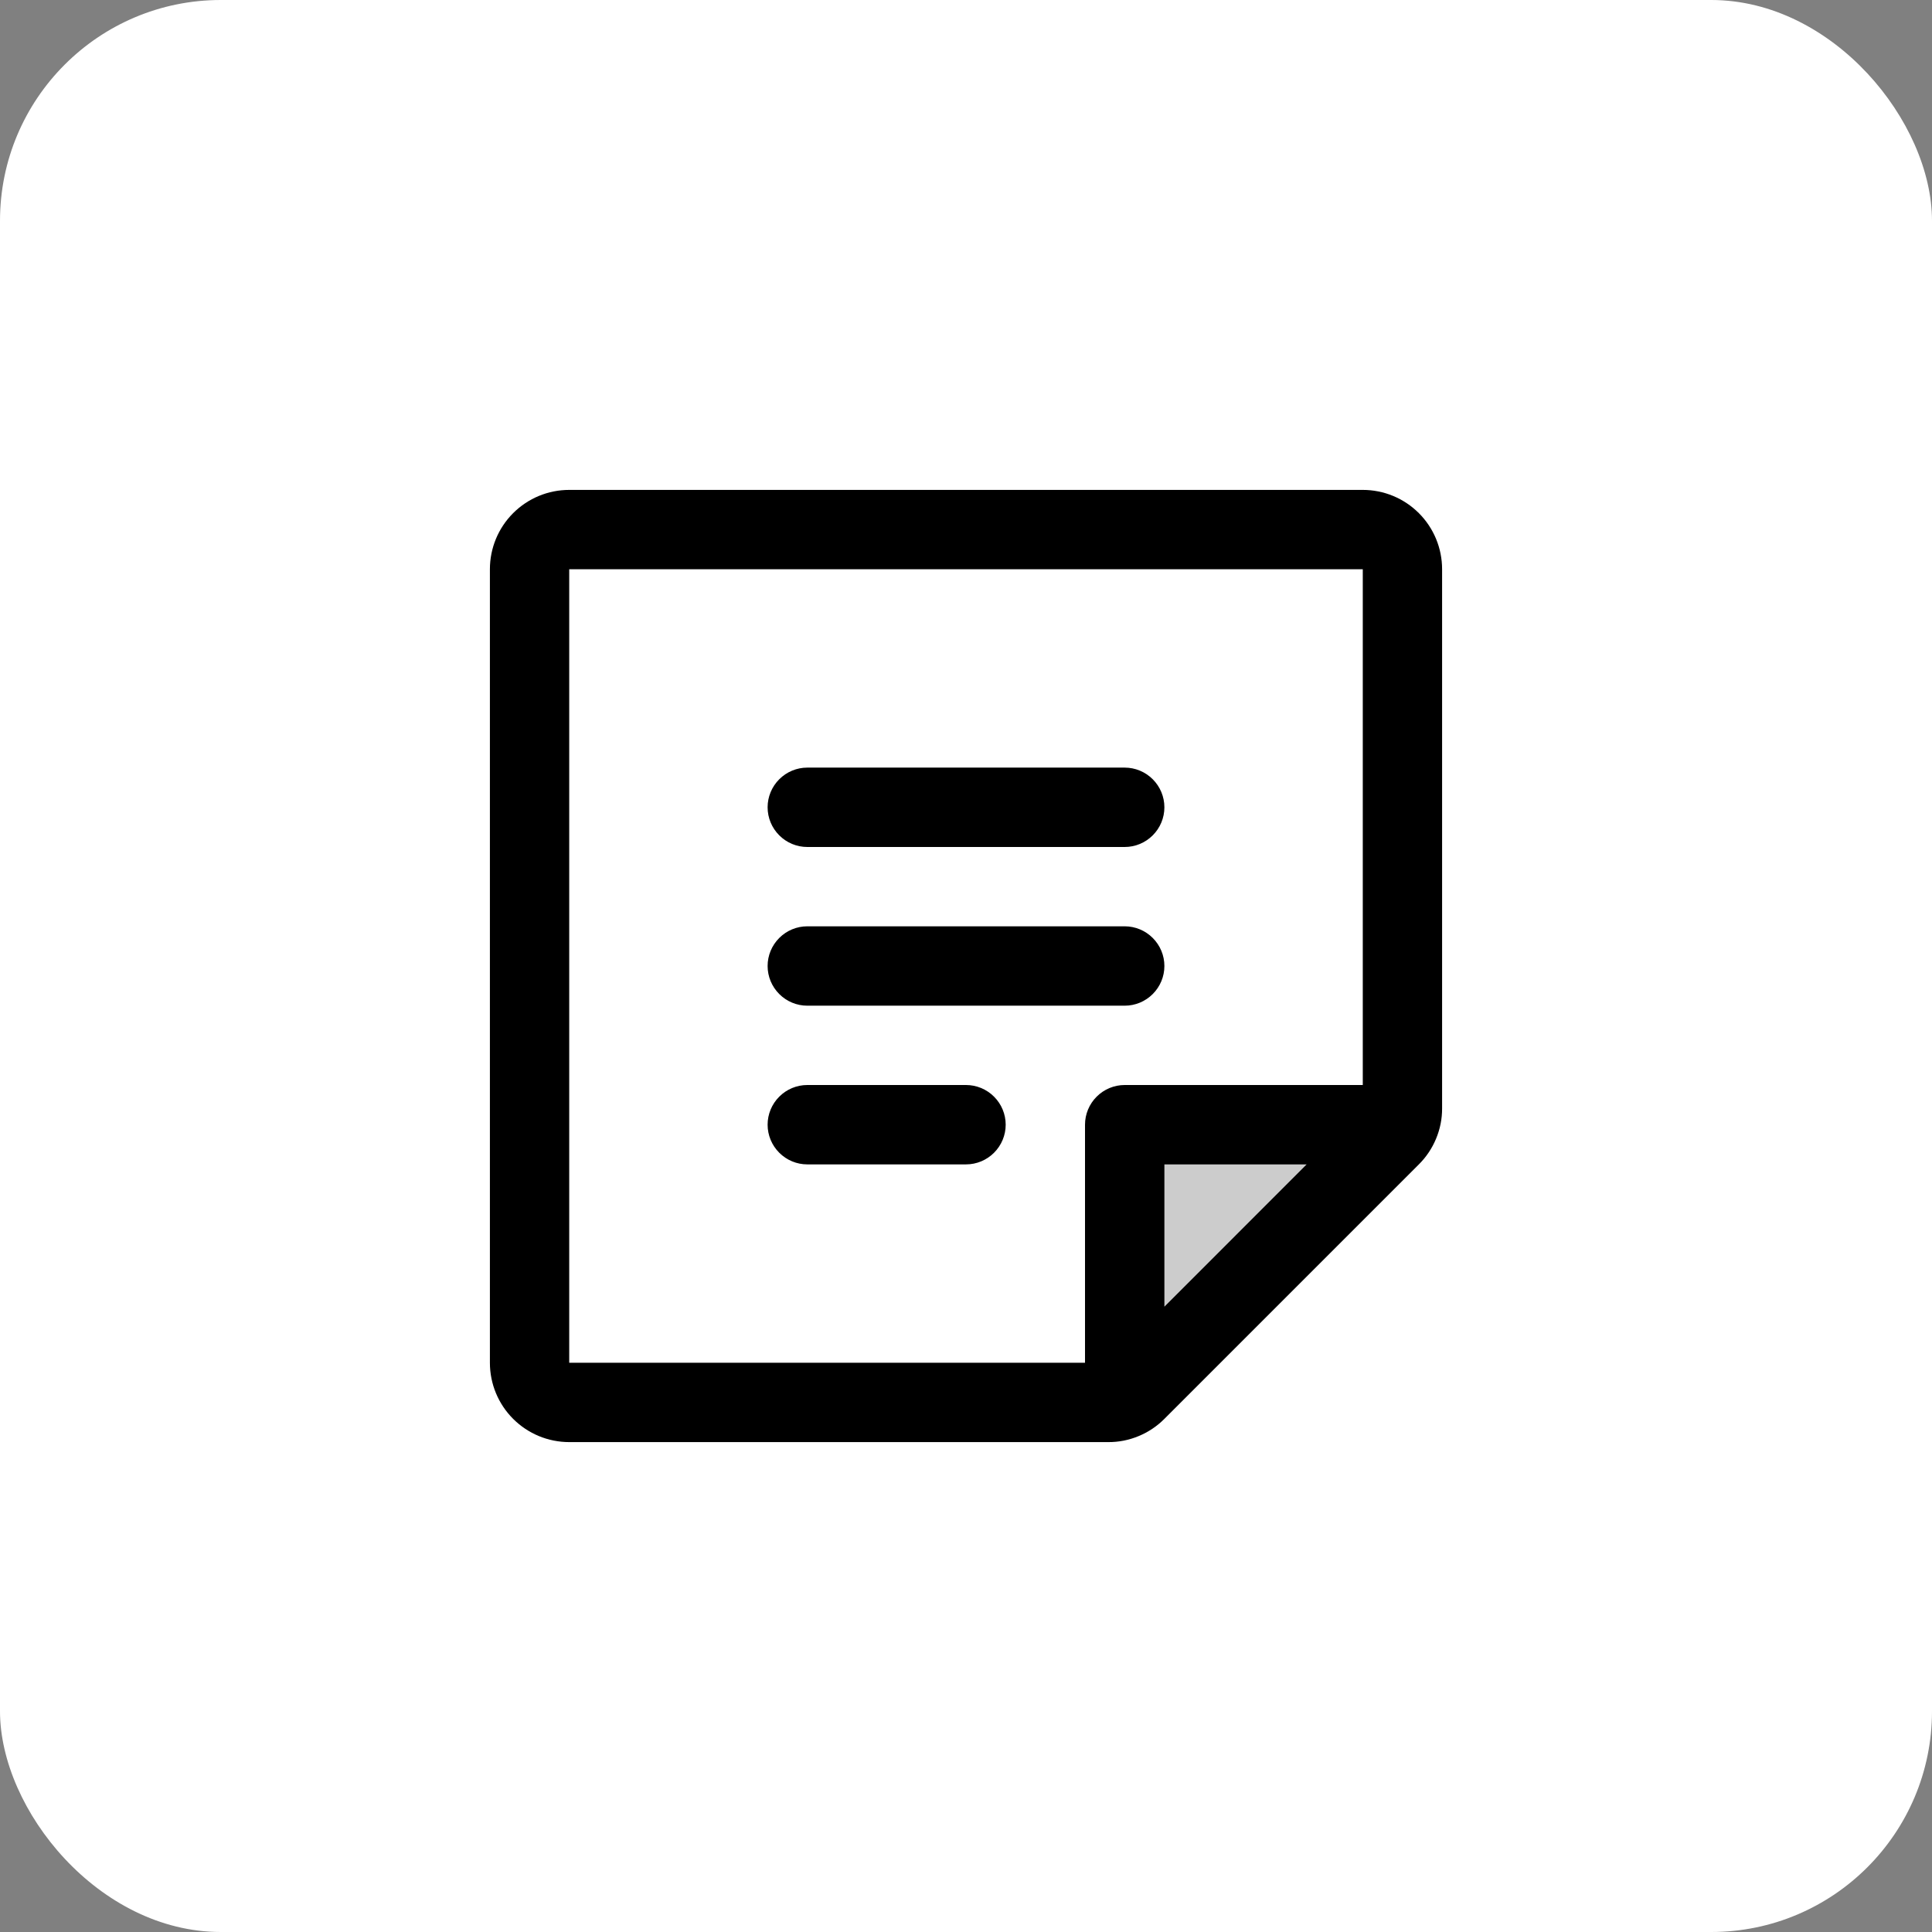 <svg width="35" height="35" viewBox="0 0 35 35" fill="none" xmlns="http://www.w3.org/2000/svg">
<rect x="0" y="0" width="35" height="35" fill="#808080" stroke="none"/>
<rect width="35" height="35" rx="4" fill="white"/>
<path opacity="0.2" d="M25.406 20.375L20.375 25.406V20.375H25.406Z" fill="black"/>
<path d="M13.906 14.625C13.906 14.434 13.982 14.252 14.117 14.117C14.252 13.982 14.434 13.906 14.625 13.906H20.375C20.566 13.906 20.748 13.982 20.883 14.117C21.018 14.252 21.094 14.434 21.094 14.625C21.094 14.816 21.018 14.998 20.883 15.133C20.748 15.268 20.566 15.344 20.375 15.344H14.625C14.434 15.344 14.252 15.268 14.117 15.133C13.982 14.998 13.906 14.816 13.906 14.625ZM14.625 18.219H20.375C20.566 18.219 20.748 18.143 20.883 18.008C21.018 17.873 21.094 17.691 21.094 17.5C21.094 17.309 21.018 17.127 20.883 16.992C20.748 16.857 20.566 16.781 20.375 16.781H14.625C14.434 16.781 14.252 16.857 14.117 16.992C13.982 17.127 13.906 17.309 13.906 17.5C13.906 17.691 13.982 17.873 14.117 18.008C14.252 18.143 14.434 18.219 14.625 18.219ZM17.5 19.656H14.625C14.434 19.656 14.252 19.732 14.117 19.867C13.982 20.002 13.906 20.184 13.906 20.375C13.906 20.566 13.982 20.748 14.117 20.883C14.252 21.018 14.434 21.094 14.625 21.094H17.5C17.691 21.094 17.873 21.018 18.008 20.883C18.143 20.748 18.219 20.566 18.219 20.375C18.219 20.184 18.143 20.002 18.008 19.867C17.873 19.732 17.691 19.656 17.5 19.656ZM26.125 10.312V20.078C26.126 20.267 26.089 20.453 26.016 20.628C25.944 20.802 25.838 20.961 25.704 21.094L21.094 25.704C20.961 25.838 20.802 25.944 20.628 26.016C20.453 26.089 20.267 26.126 20.078 26.125H10.312C9.931 26.125 9.566 25.974 9.296 25.704C9.026 25.434 8.875 25.069 8.875 24.688V10.312C8.875 9.931 9.026 9.566 9.296 9.296C9.566 9.026 9.931 8.875 10.312 8.875H24.688C25.069 8.875 25.434 9.026 25.704 9.296C25.974 9.566 26.125 9.931 26.125 10.312ZM10.312 24.688H19.656V20.375C19.656 20.184 19.732 20.002 19.867 19.867C20.002 19.732 20.184 19.656 20.375 19.656H24.688V10.312H10.312V24.688ZM21.094 21.094V23.672L23.671 21.094H21.094Z" fill="black"/>
</svg>
